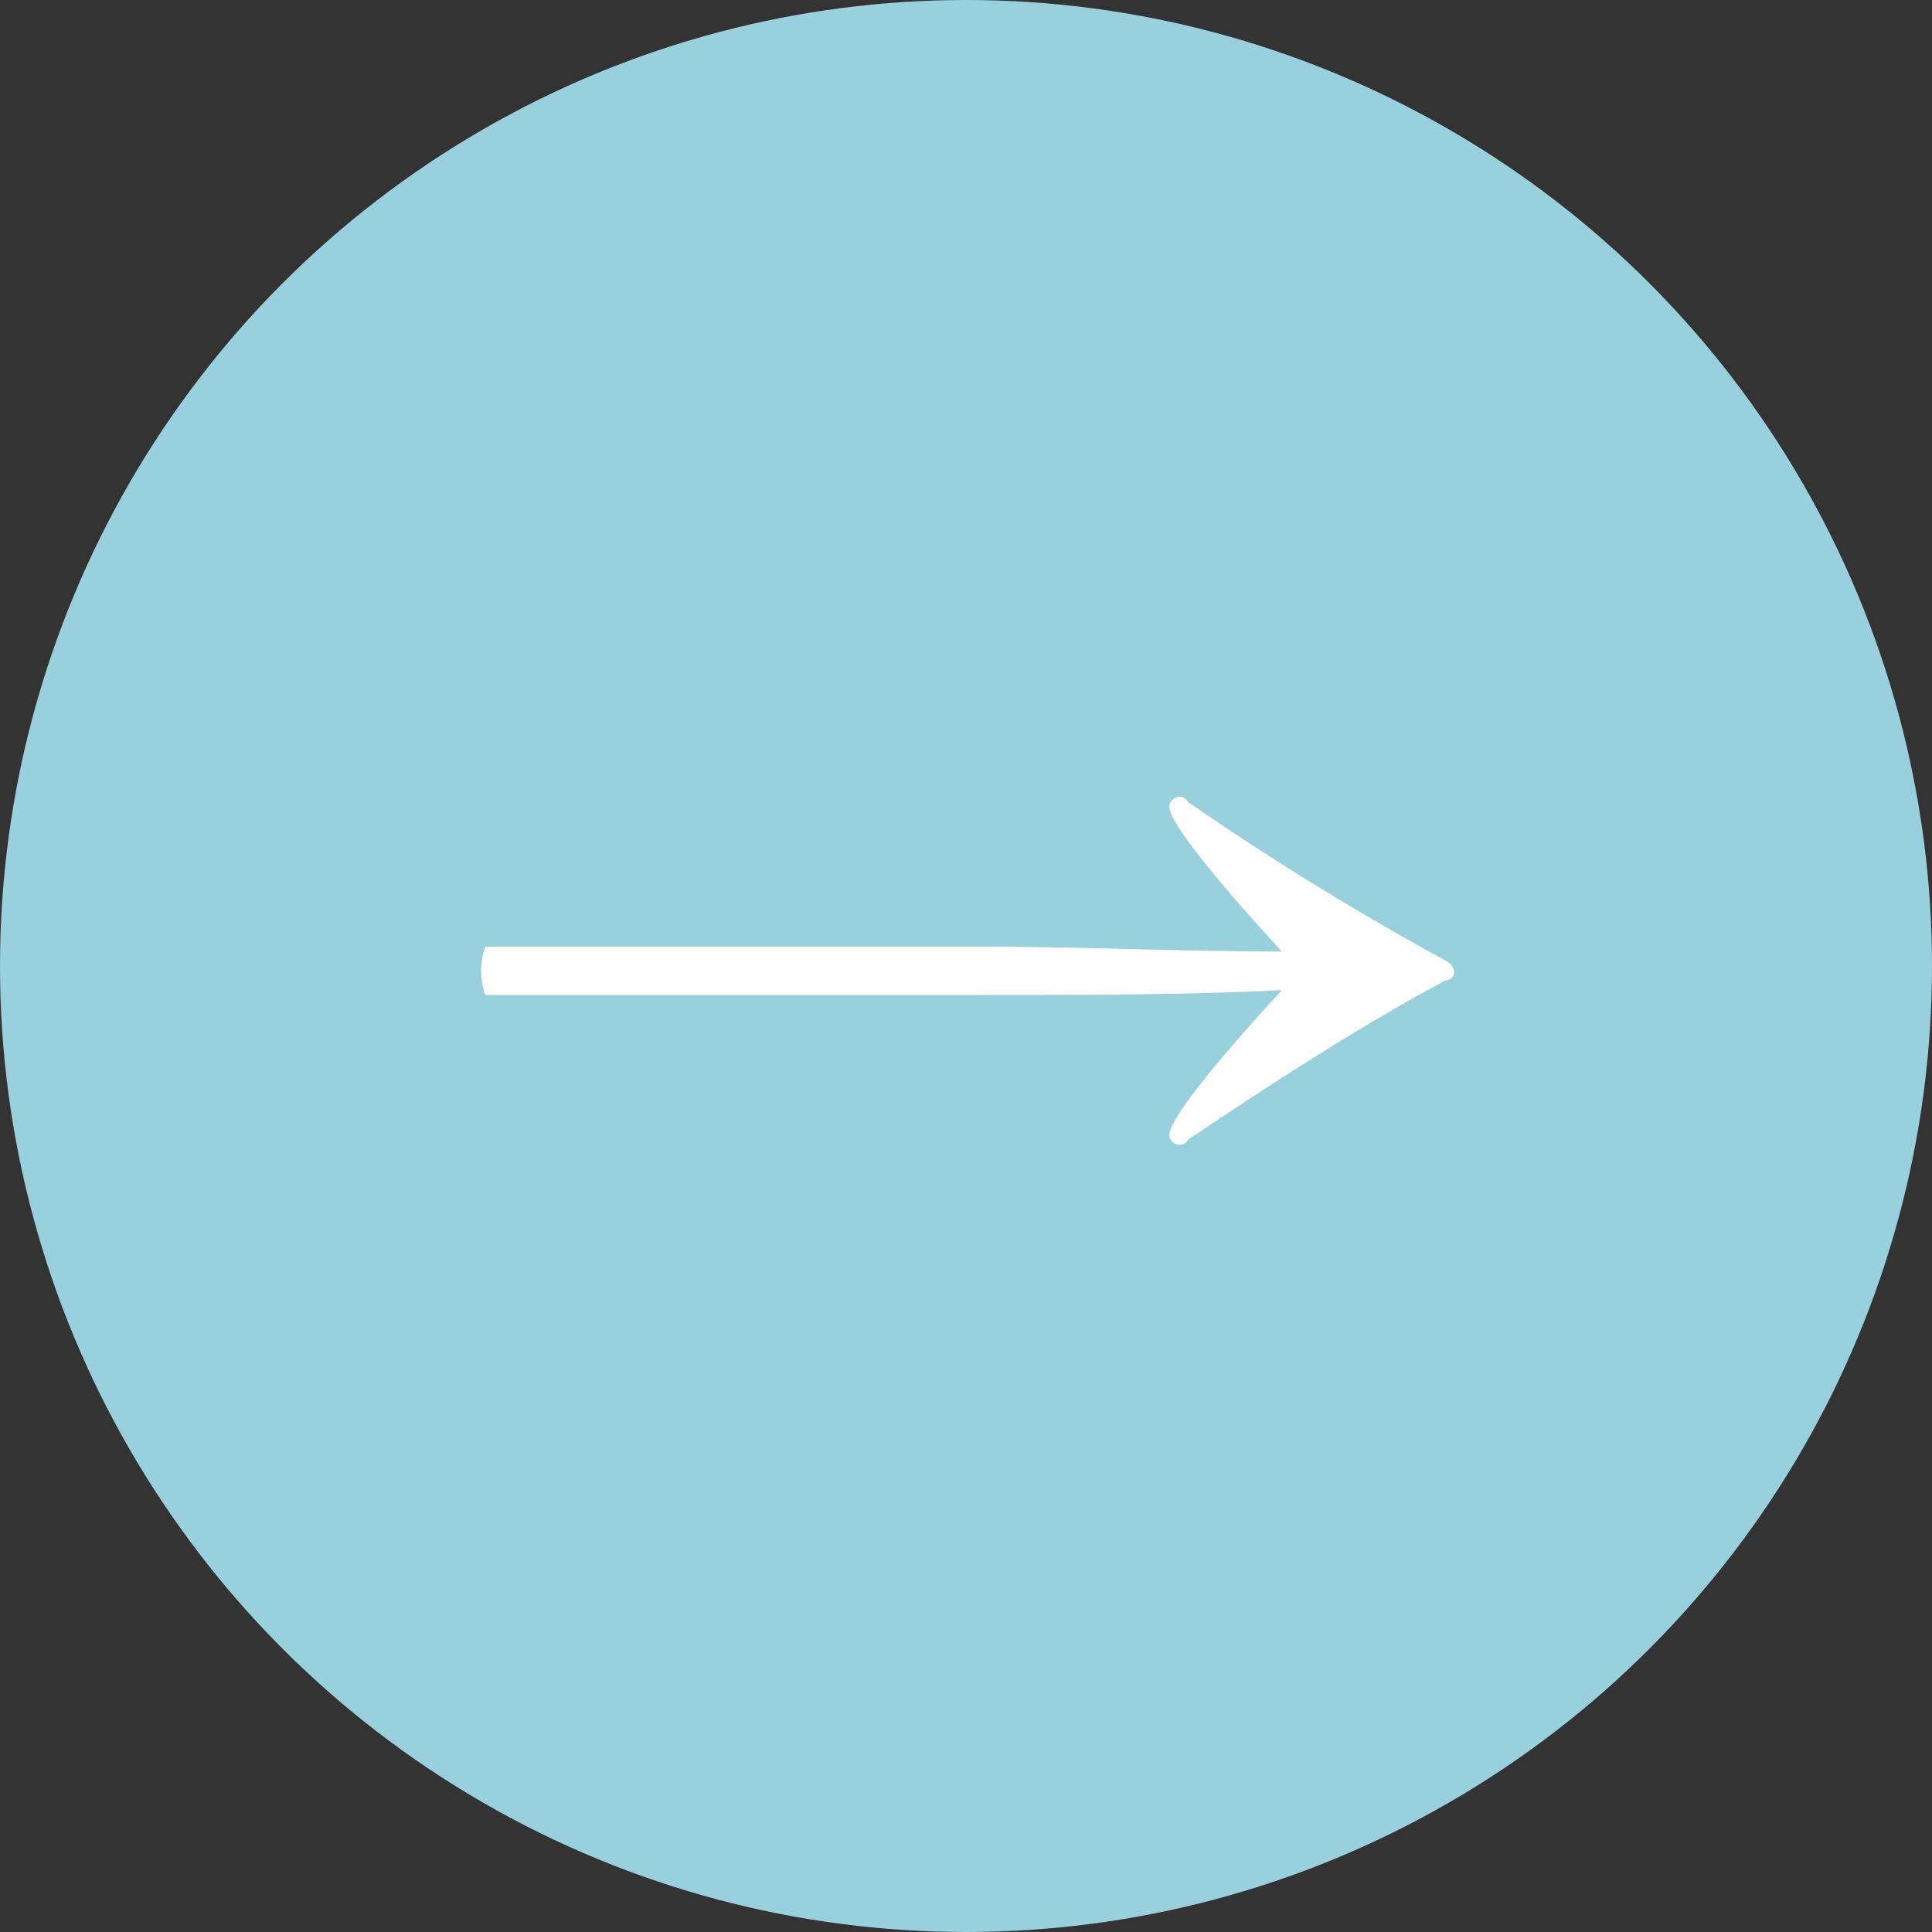 <svg id="arw_medical03.svg" xmlns="http://www.w3.org/2000/svg" width="40" height="40" viewBox="0 0 40 40">
  <rect x="0" y="0" width="40" height="40" fill="#333333" stroke="none"/>
  <defs>
    <style>
      .cls-1 {
        fill: #99d0de;
      }

      .cls-2 {
        fill: #fff;
        fill-rule: evenodd;
      }
    </style>
  </defs>
  <circle id="楕円形_1165" data-name="楕円形 1165" class="cls-1" cx="20" cy="20" r="20"/>
  <path id="_" data-name="→" class="cls-2" d="M2204.41,11855.6c1.85,0,4.16,0,6.13-.1-0.09.1-2.33,2.5-2.33,3a0.215,0.215,0,0,0,.2.2,0.174,0.174,0,0,0,.18-0.1c1.79-1.2,3.64-2.4,5.34-3.3a0.19,0.19,0,0,0,.18-0.2,0.317,0.317,0,0,0-.16-0.2,60.369,60.369,0,0,1-5.36-3.3,0.174,0.174,0,0,0-.18-0.1,0.215,0.215,0,0,0-.2.2c0,0.5,2.24,2.9,2.33,3-1.97,0-4.28-.1-6.13-0.1h-10.36a1.434,1.434,0,0,0,0,1h10.36Z" transform="translate(-2184 -11835)"/>
</svg>

